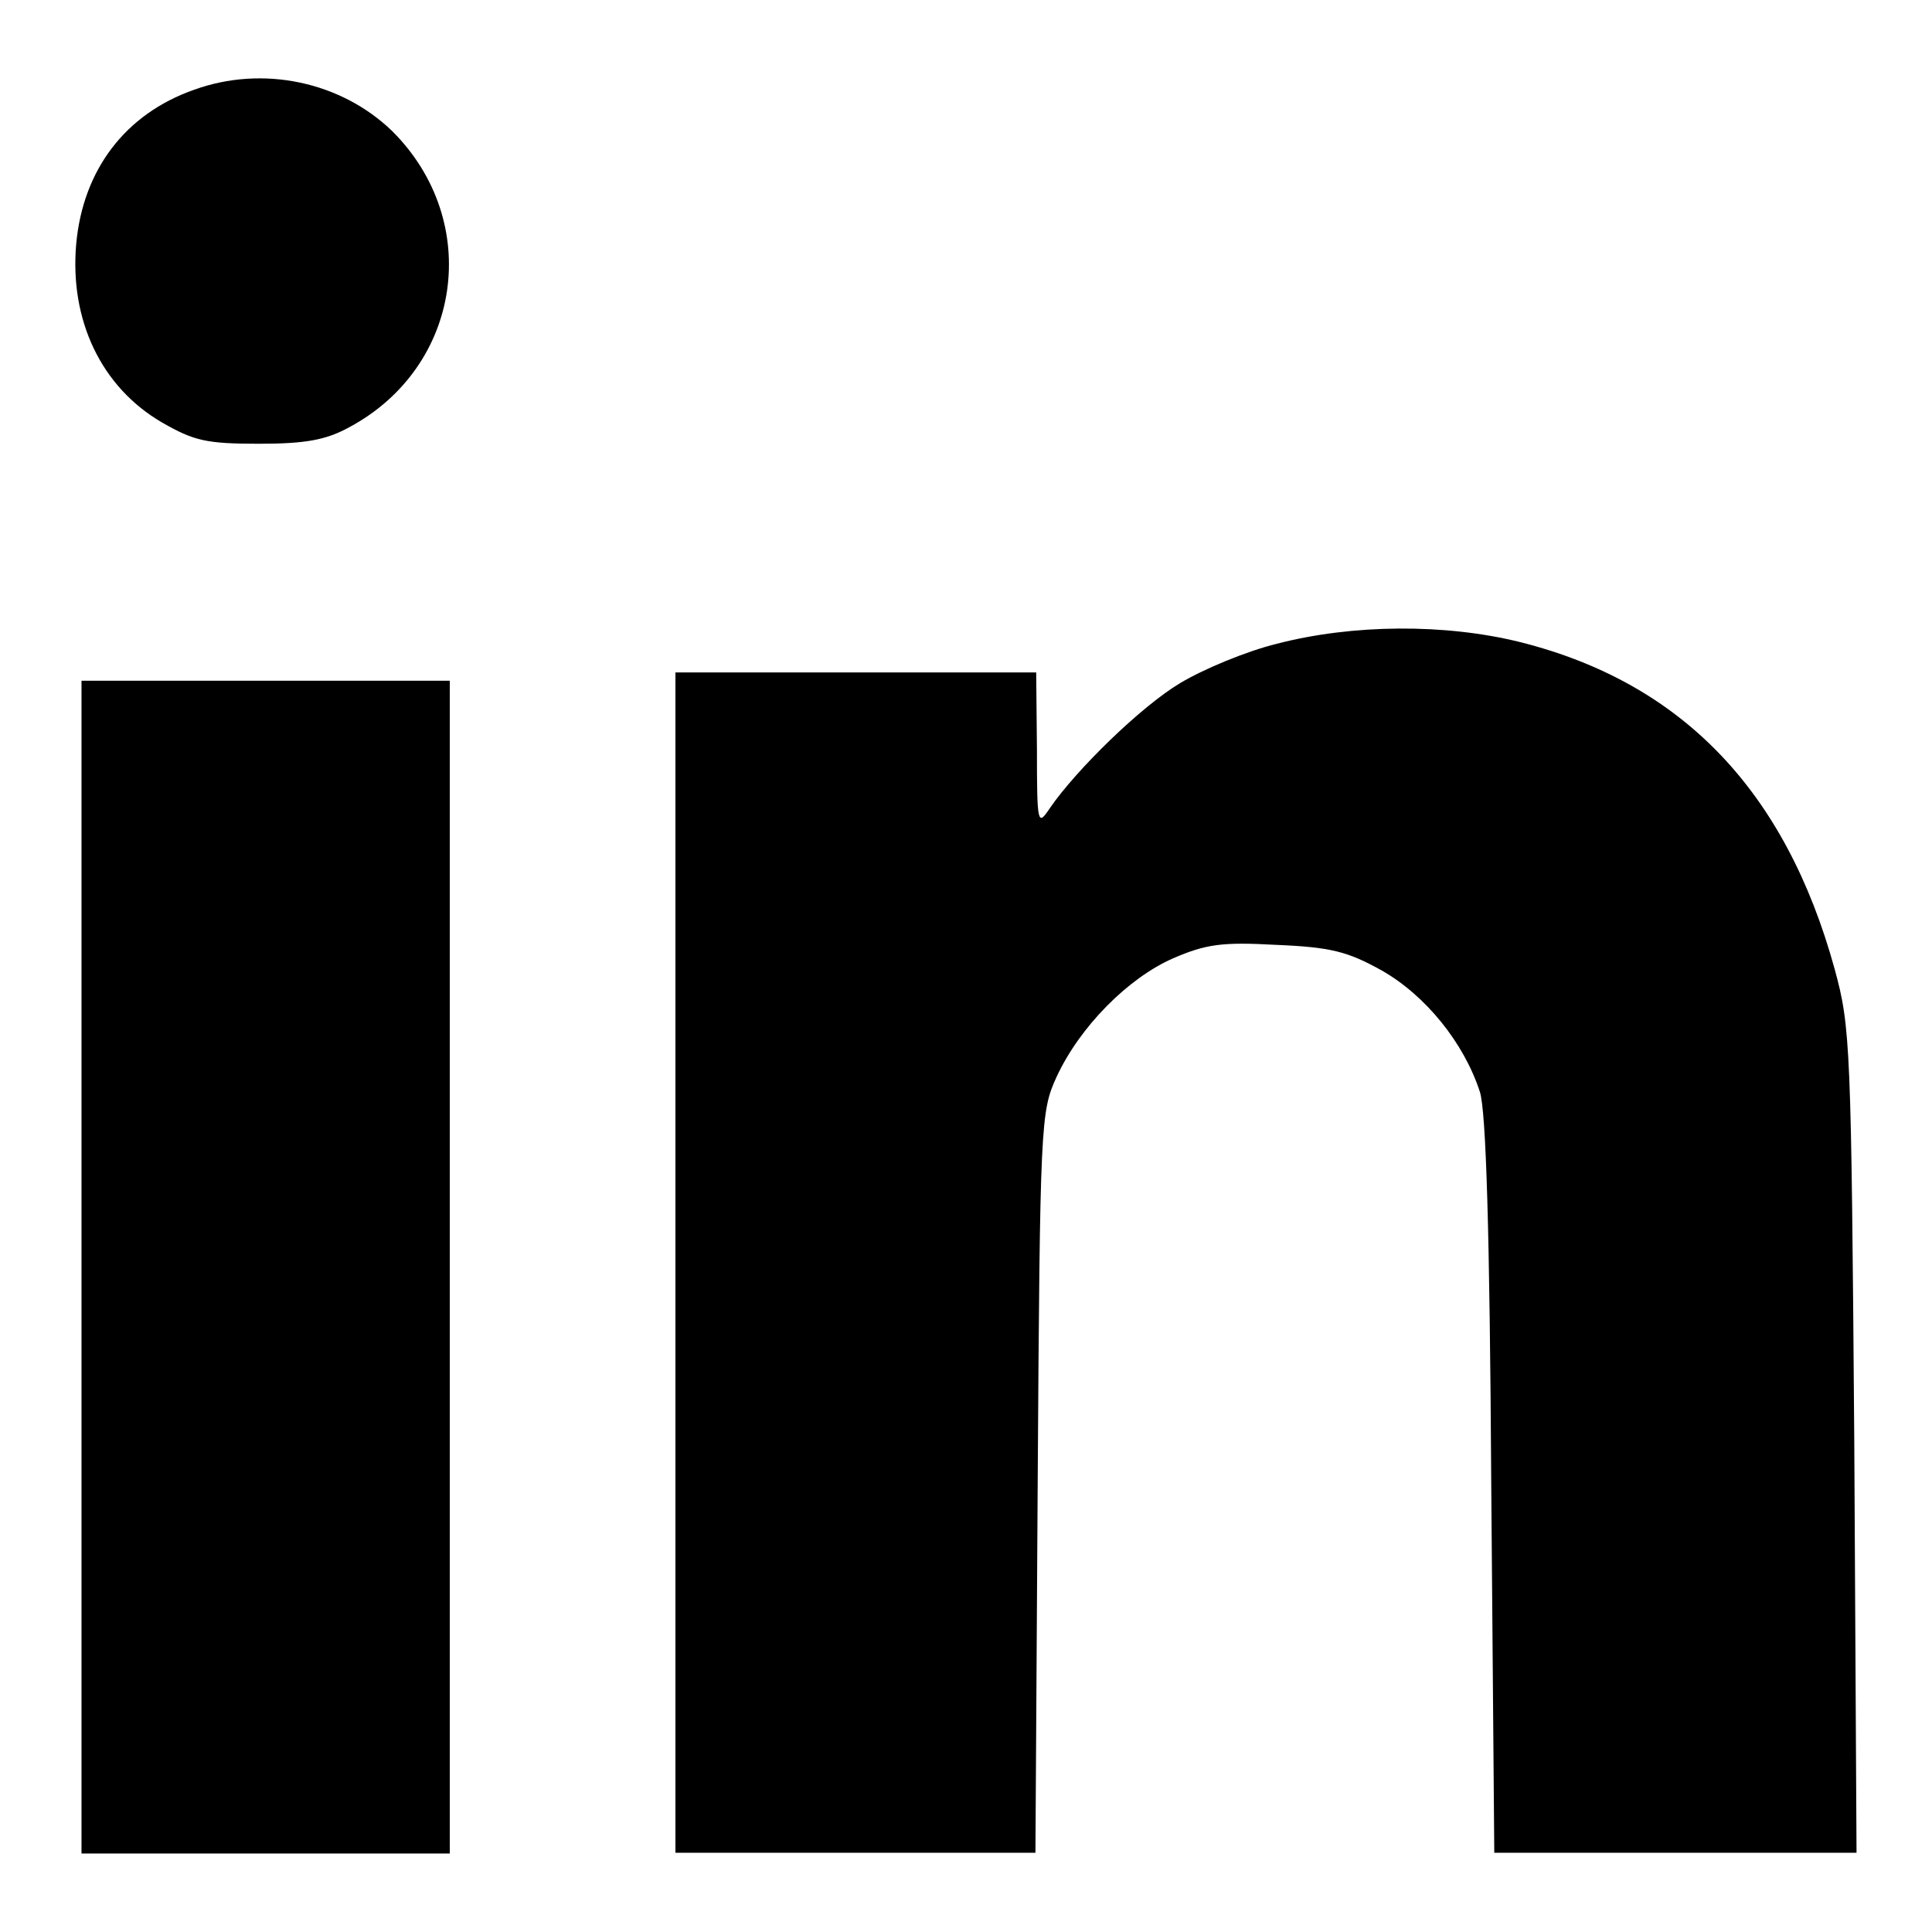 <?xml version="1.0" encoding="utf-8"?>
<!-- Svg Vector Icons : http://www.onlinewebfonts.com/icon -->
<!DOCTYPE svg PUBLIC "-//W3C//DTD SVG 1.1//EN" "http://www.w3.org/Graphics/SVG/1.1/DTD/svg11.dtd">
<svg version="1.1" xmlns="http://www.w3.org/2000/svg" xmlns:xlink="http://www.w3.org/1999/xlink" x="0px" y="0px" viewBox="0 0 256 256" enable-background="new 0 0 256 256" xml:space="preserve">
<g><g><g><path fill="#000000" d="M25.7,11.9C16.6,15.1,11,22.5,10.1,32.3C9.2,42.4,13.4,51.3,21.5,56c4.2,2.4,5.8,2.8,12.8,2.8c6.2,0,8.9-0.5,12-2.2c14.9-8,17.7-27.2,5.7-39.2C45.2,10.8,34.8,8.6,25.7,11.9z"/><path fill="#000000" d="M169.2,85.3c-4.1,1-9.8,3.4-12.8,5.2c-5.2,3.1-13.8,11.5-17.3,16.6c-1.6,2.4-1.7,2.2-1.7-7.8l-0.1-10.2h-23.9H89.5v78.2v78.2h23.8h23.9l0.3-49.1c0.3-47.8,0.4-49.1,2.5-53.7c3.1-6.7,9.5-13.1,15.4-15.7c4.4-1.9,6.5-2.2,13.7-1.8c7.3,0.3,9.5,0.9,14,3.4c5.8,3.3,10.9,9.6,13,16.1c0.8,2.6,1.3,18,1.5,52.3l0.4,48.5h23.9H246l-0.3-54.6c-0.4-52.5-0.5-54.8-2.6-62.5c-6.5-23.6-20.2-37.9-41.6-43.3C191.5,82.6,179.2,82.7,169.2,85.3z"/><path fill="#000000" d="M10.8,167.9v77.7h24.4h24.4v-77.7V90.2H35.2H10.8V167.9z"/></g></g></g>
</svg>